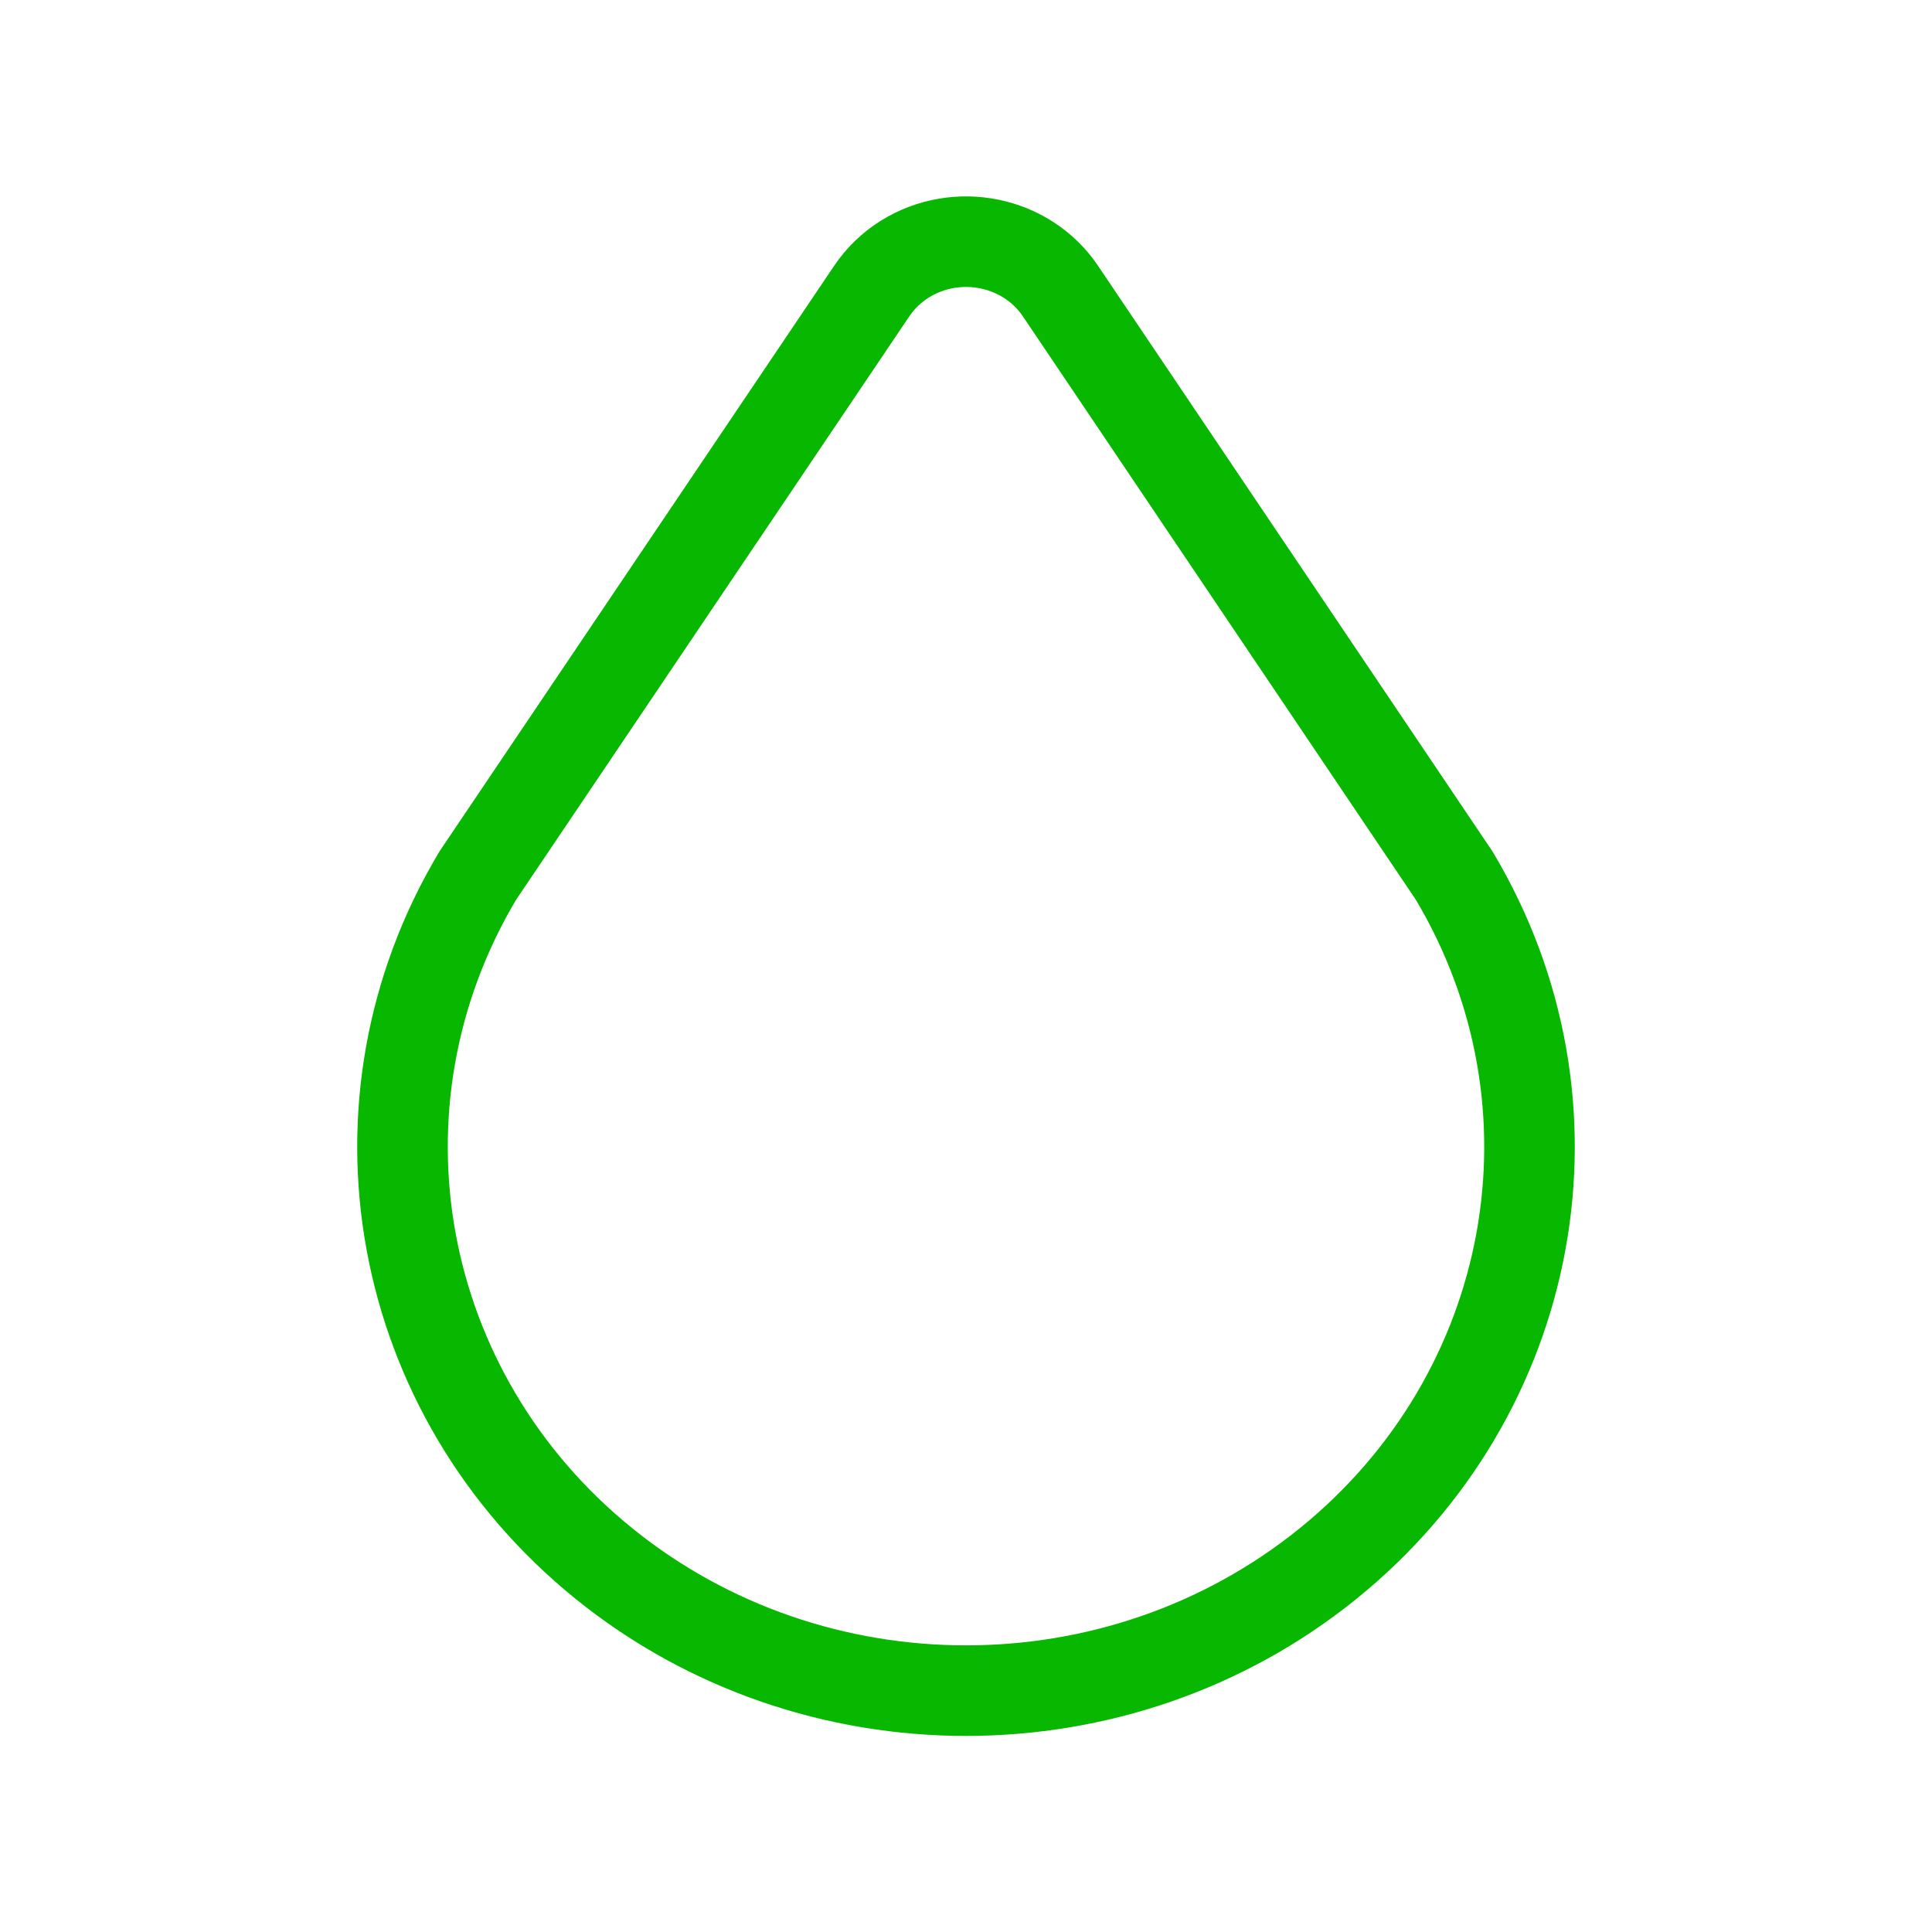 <svg width="64" height="64" viewBox="0 0 64 64" fill="none" xmlns="http://www.w3.org/2000/svg">
<g clip-path="url(#clip0_21270_59570)">
<path d="M20.006 51.795C26.944 57.408 37.059 57.408 43.995 51.795C50.934 46.181 52.694 36.573 48.171 29.005L35.131 9.645C34.011 7.979 31.699 7.504 29.968 8.587C29.534 8.859 29.161 9.22 28.875 9.645L15.827 29.005C11.307 36.573 13.067 46.181 20.006 51.795Z" stroke="#07B700" stroke-width="3" stroke-linecap="round" stroke-linejoin="round"/>
</g>
<defs>
<clipPath id="clip0_21270_59570">
<rect width="64" height="64" fill="white"/>
</clipPath>
</defs>
</svg>
